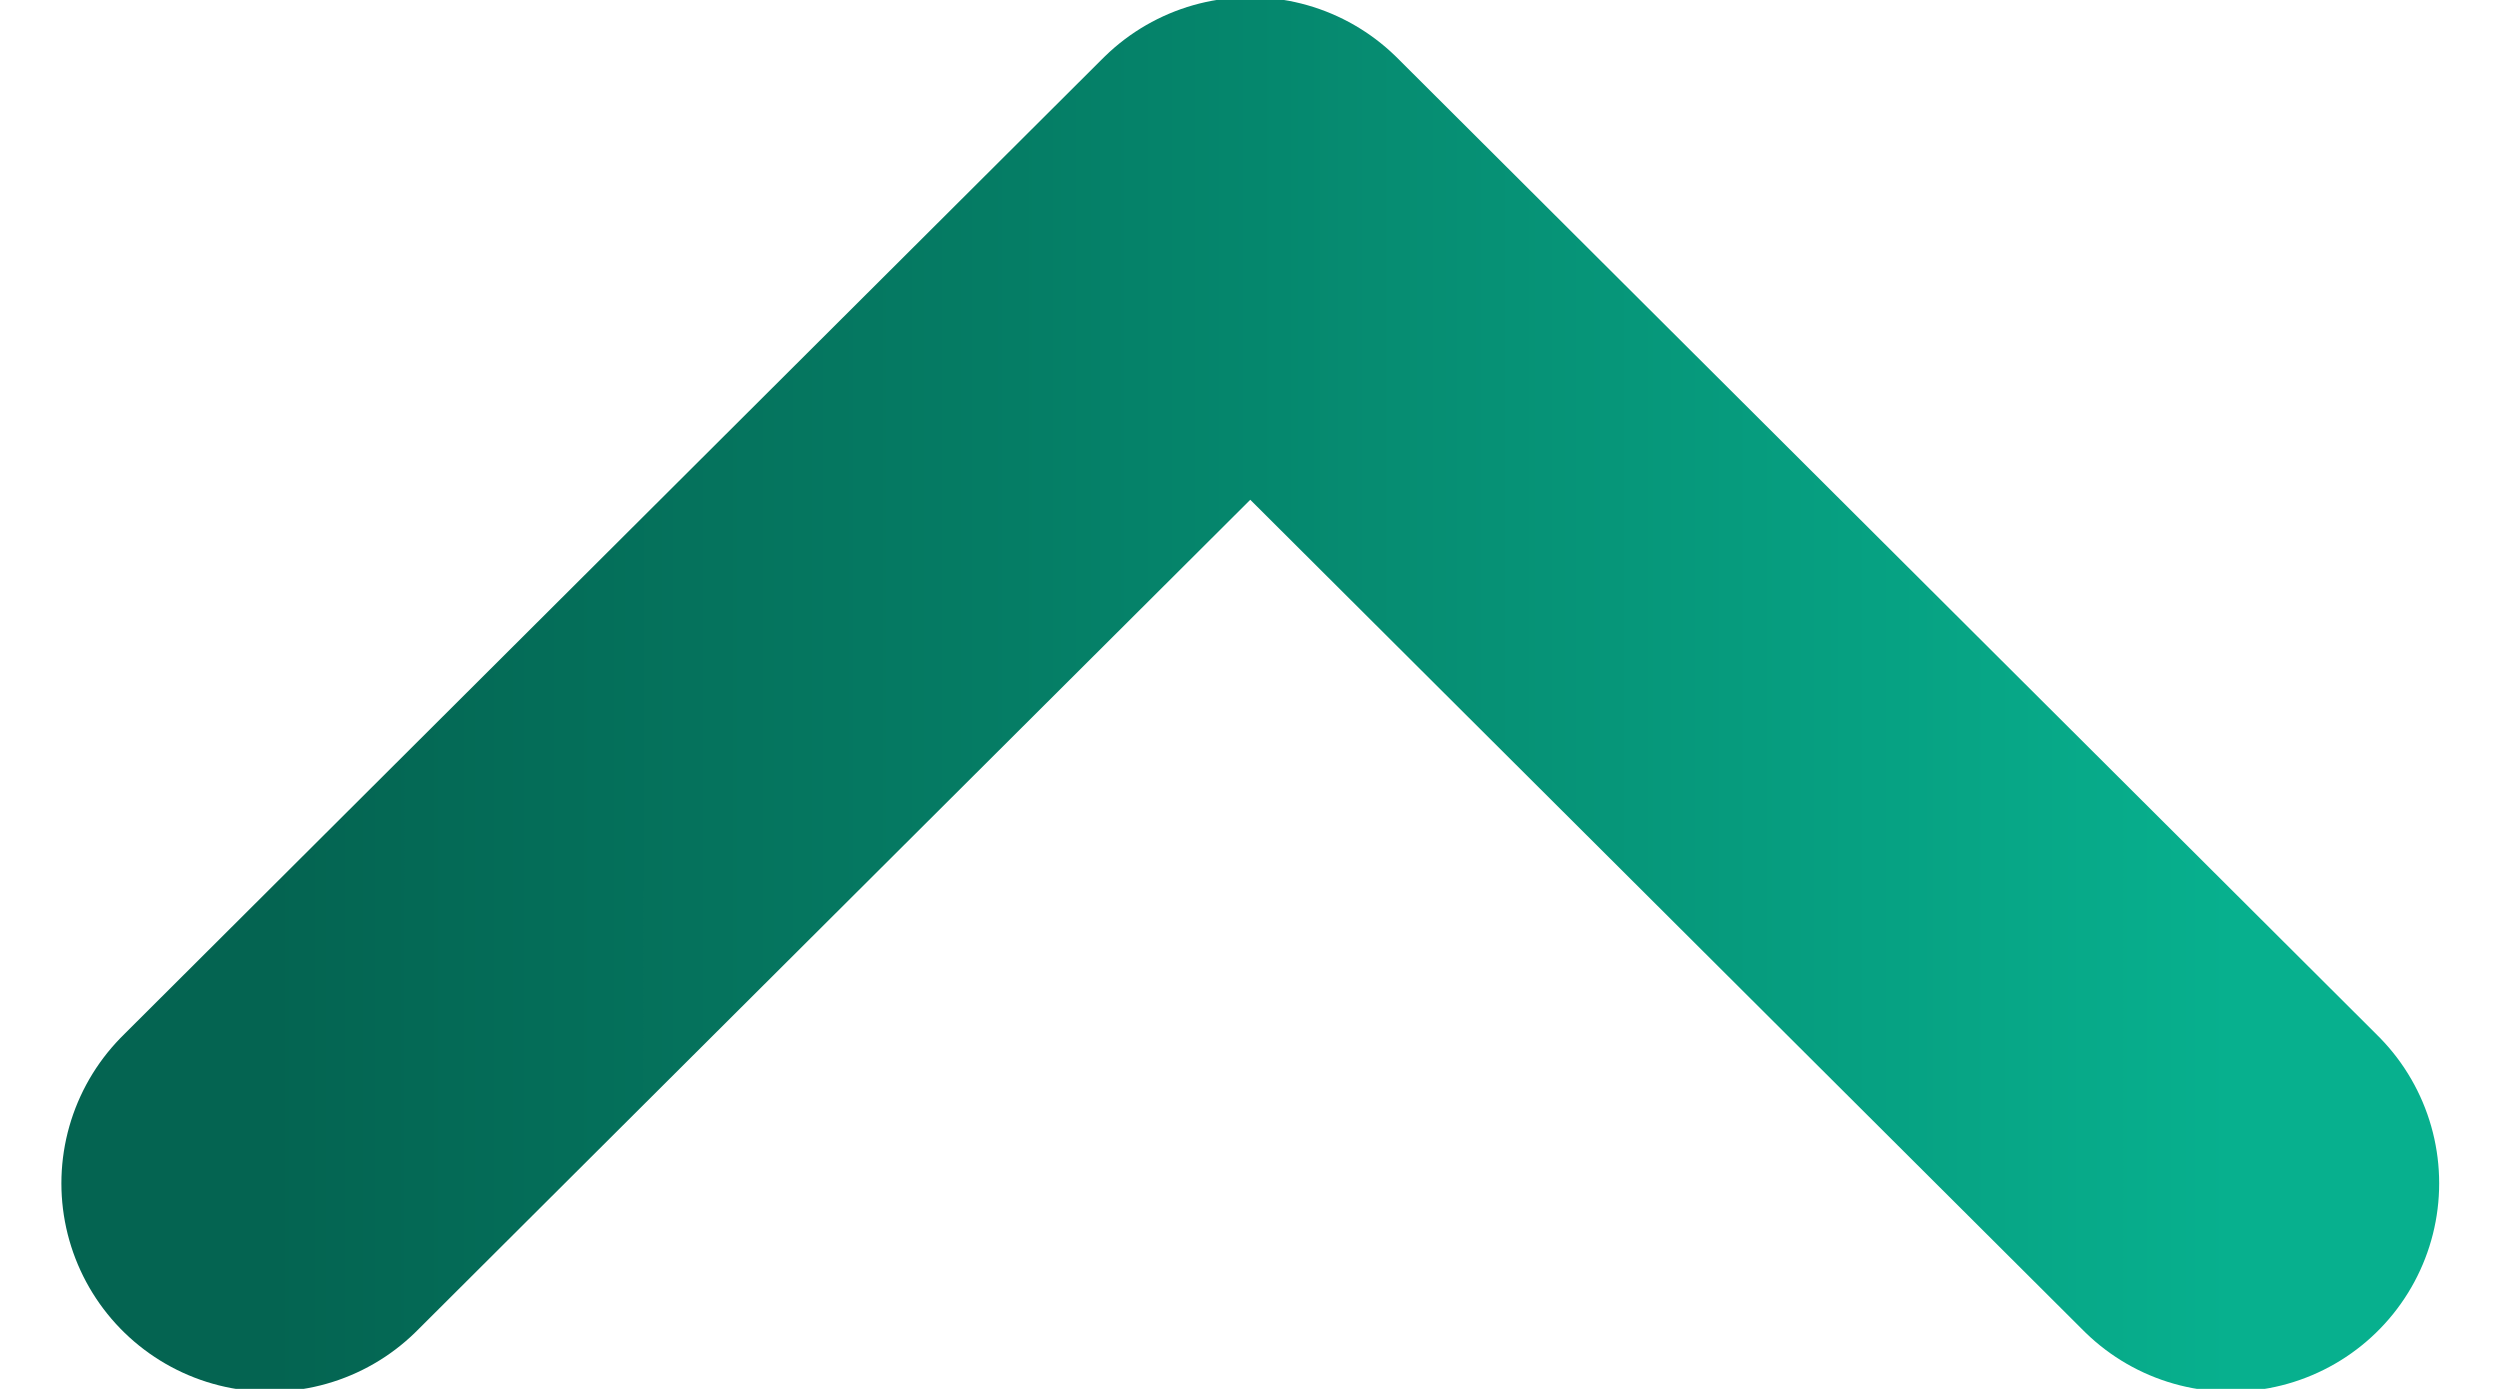 <svg width="9" height="5" viewBox="0 0 9 5" fill="none" xmlns="http://www.w3.org/2000/svg">
<path d="M8.031 4.26L4.501 0.74L0.971 4.26" stroke="url(#paint0_linear_231_4856)" stroke-width="1.5" stroke-linecap="round" stroke-linejoin="round"/>
<defs>
<linearGradient id="paint0_linear_231_4856" x1="0.971" y1="2.5" x2="8.031" y2="2.5" gradientUnits="userSpaceOnUse">
<stop stop-color="#046451"/>
<stop offset="0.381" stop-color="#057D65"/>
<stop offset="1" stop-color="#07B08E"/>
</linearGradient>
</defs>
</svg>
